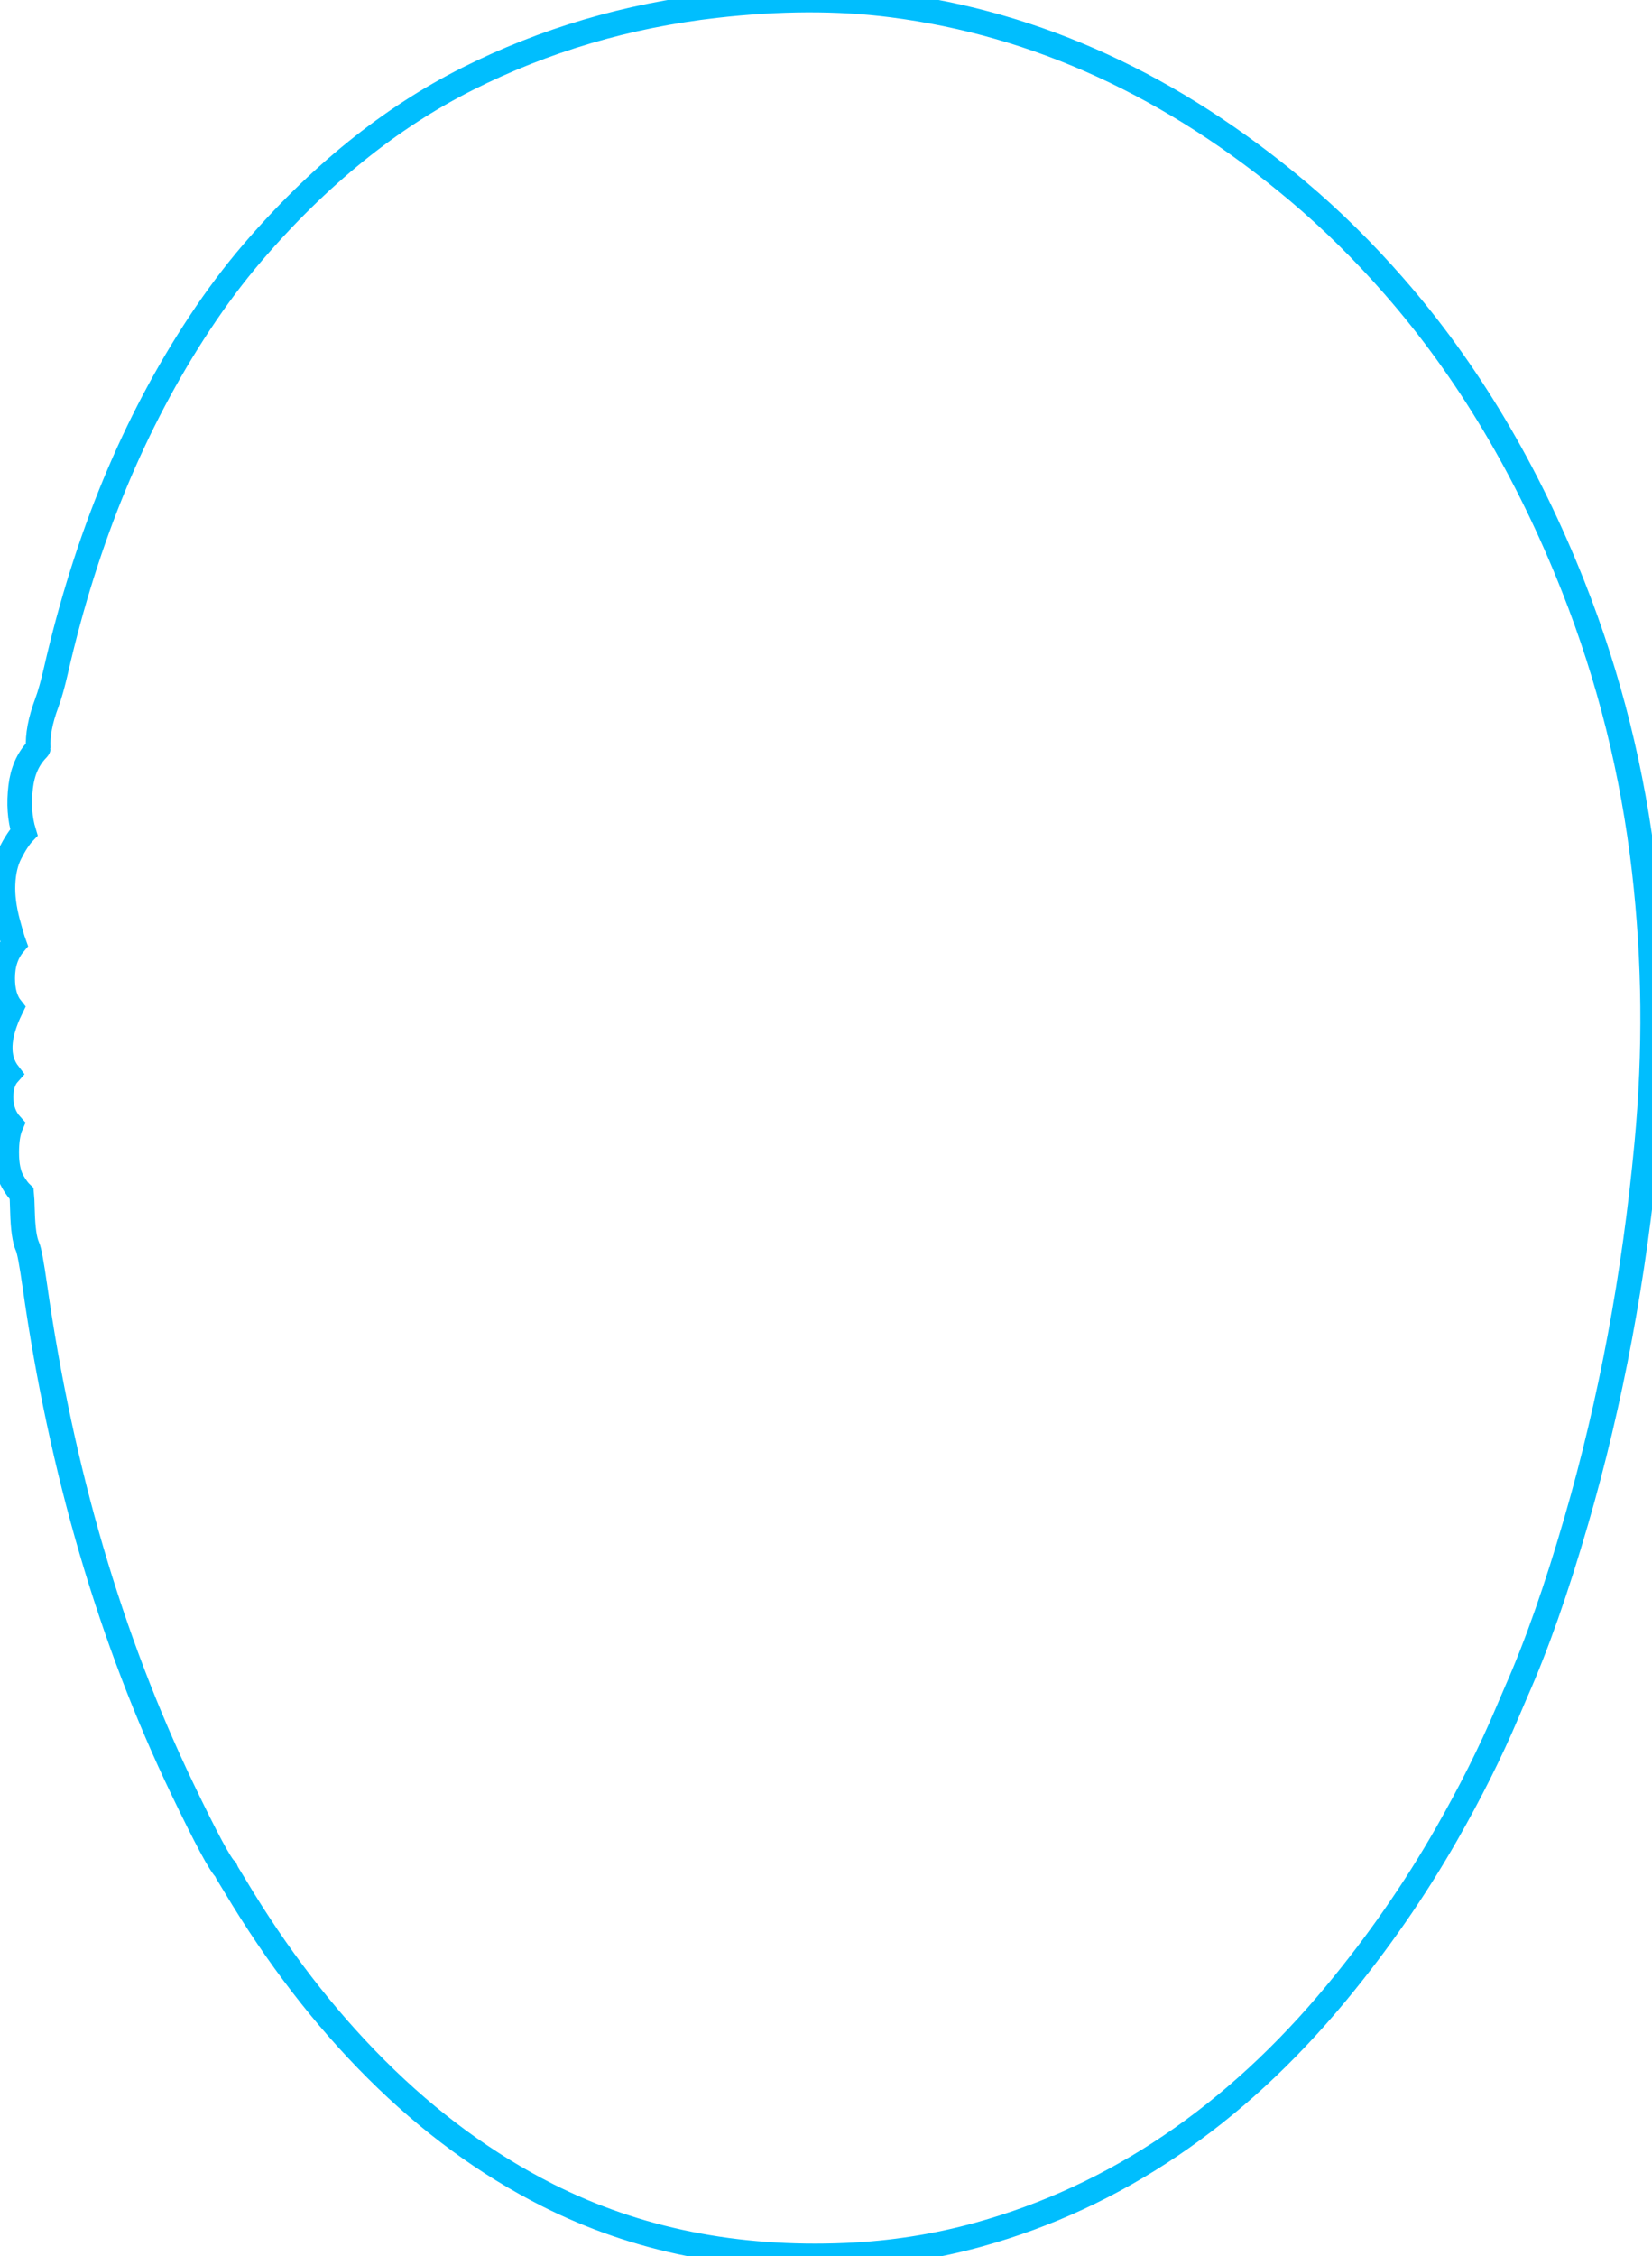 <svg viewBox="24.48 12.415 66.04 90.17" height="90.17mm" width="66.04mm" preserveAspectRatio="xMinYMin meet" version="1.1" xmlns:xlink="http://www.w3.org/1999/xlink" xmlns="http://www.w3.org/2000/svg"><style></style>
<path fill-rule="nonzero" d="M76.618 19.654Q68.974 13.239 60.109 12.111L60.108 12.111Q56.846 11.696 52.973 12.136Q47.603 12.745 42.909 15.094Q38.196 17.451 34.166 22.133Q33.06 23.418 32.034 24.965Q28.048 30.971 26.202 38.991Q26.007 39.839 25.828 40.315Q25.431 41.374 25.482 42.14Q25.482 42.147 25.418 42.214Q24.88 42.78 24.769 43.702Q24.646 44.723 24.899 45.545Q24.633 45.821 24.341 46.391Q24.08 46.902 24.05 47.636Q24.02 48.337 24.247 49.186Q24.403 49.771 24.503 50.047Q24.037 50.595 24.037 51.439Q24.037 52.212 24.384 52.646Q23.547 54.352 24.275 55.294Q23.972 55.632 23.972 56.245Q23.972 56.924 24.378 57.371Q24.201 57.774 24.201 58.486Q24.2 59.245 24.451 59.671Q24.636 59.985 24.809 60.147Q24.827 60.315 24.841 60.854Q24.868 61.899 25.046 62.287Q25.149 62.514 25.344 63.877Q26.944 75.098 31.336 84.211Q32.773 87.194 33.087 87.458L33.143 87.582Q33.284 87.808 33.468 88.113Q36.018 92.363 39.191 95.521Q42.428 98.742 46.165 100.619Q51.562 103.33 58.272 103.044Q61.053 102.925 63.659 102.204Q71.956 99.91 78.163 92.448Q80.71 89.386 82.641 86.016Q84.093 83.483 85.079 81.166L85.105 81.105L85.468 80.26Q86.697 77.499 87.898 73.377Q90.01 66.134 90.764 58.11Q91.288 52.542 90.661 47.106Q89.971 41.131 87.782 35.622Q84.978 28.565 80.498 23.467Q78.635 21.346 76.618 19.654Z" data-view-type="laser" fill="none" stroke="#00befe" transform="matrix(0.985,0,0,0.989,0.91,0.635)"></path></svg>